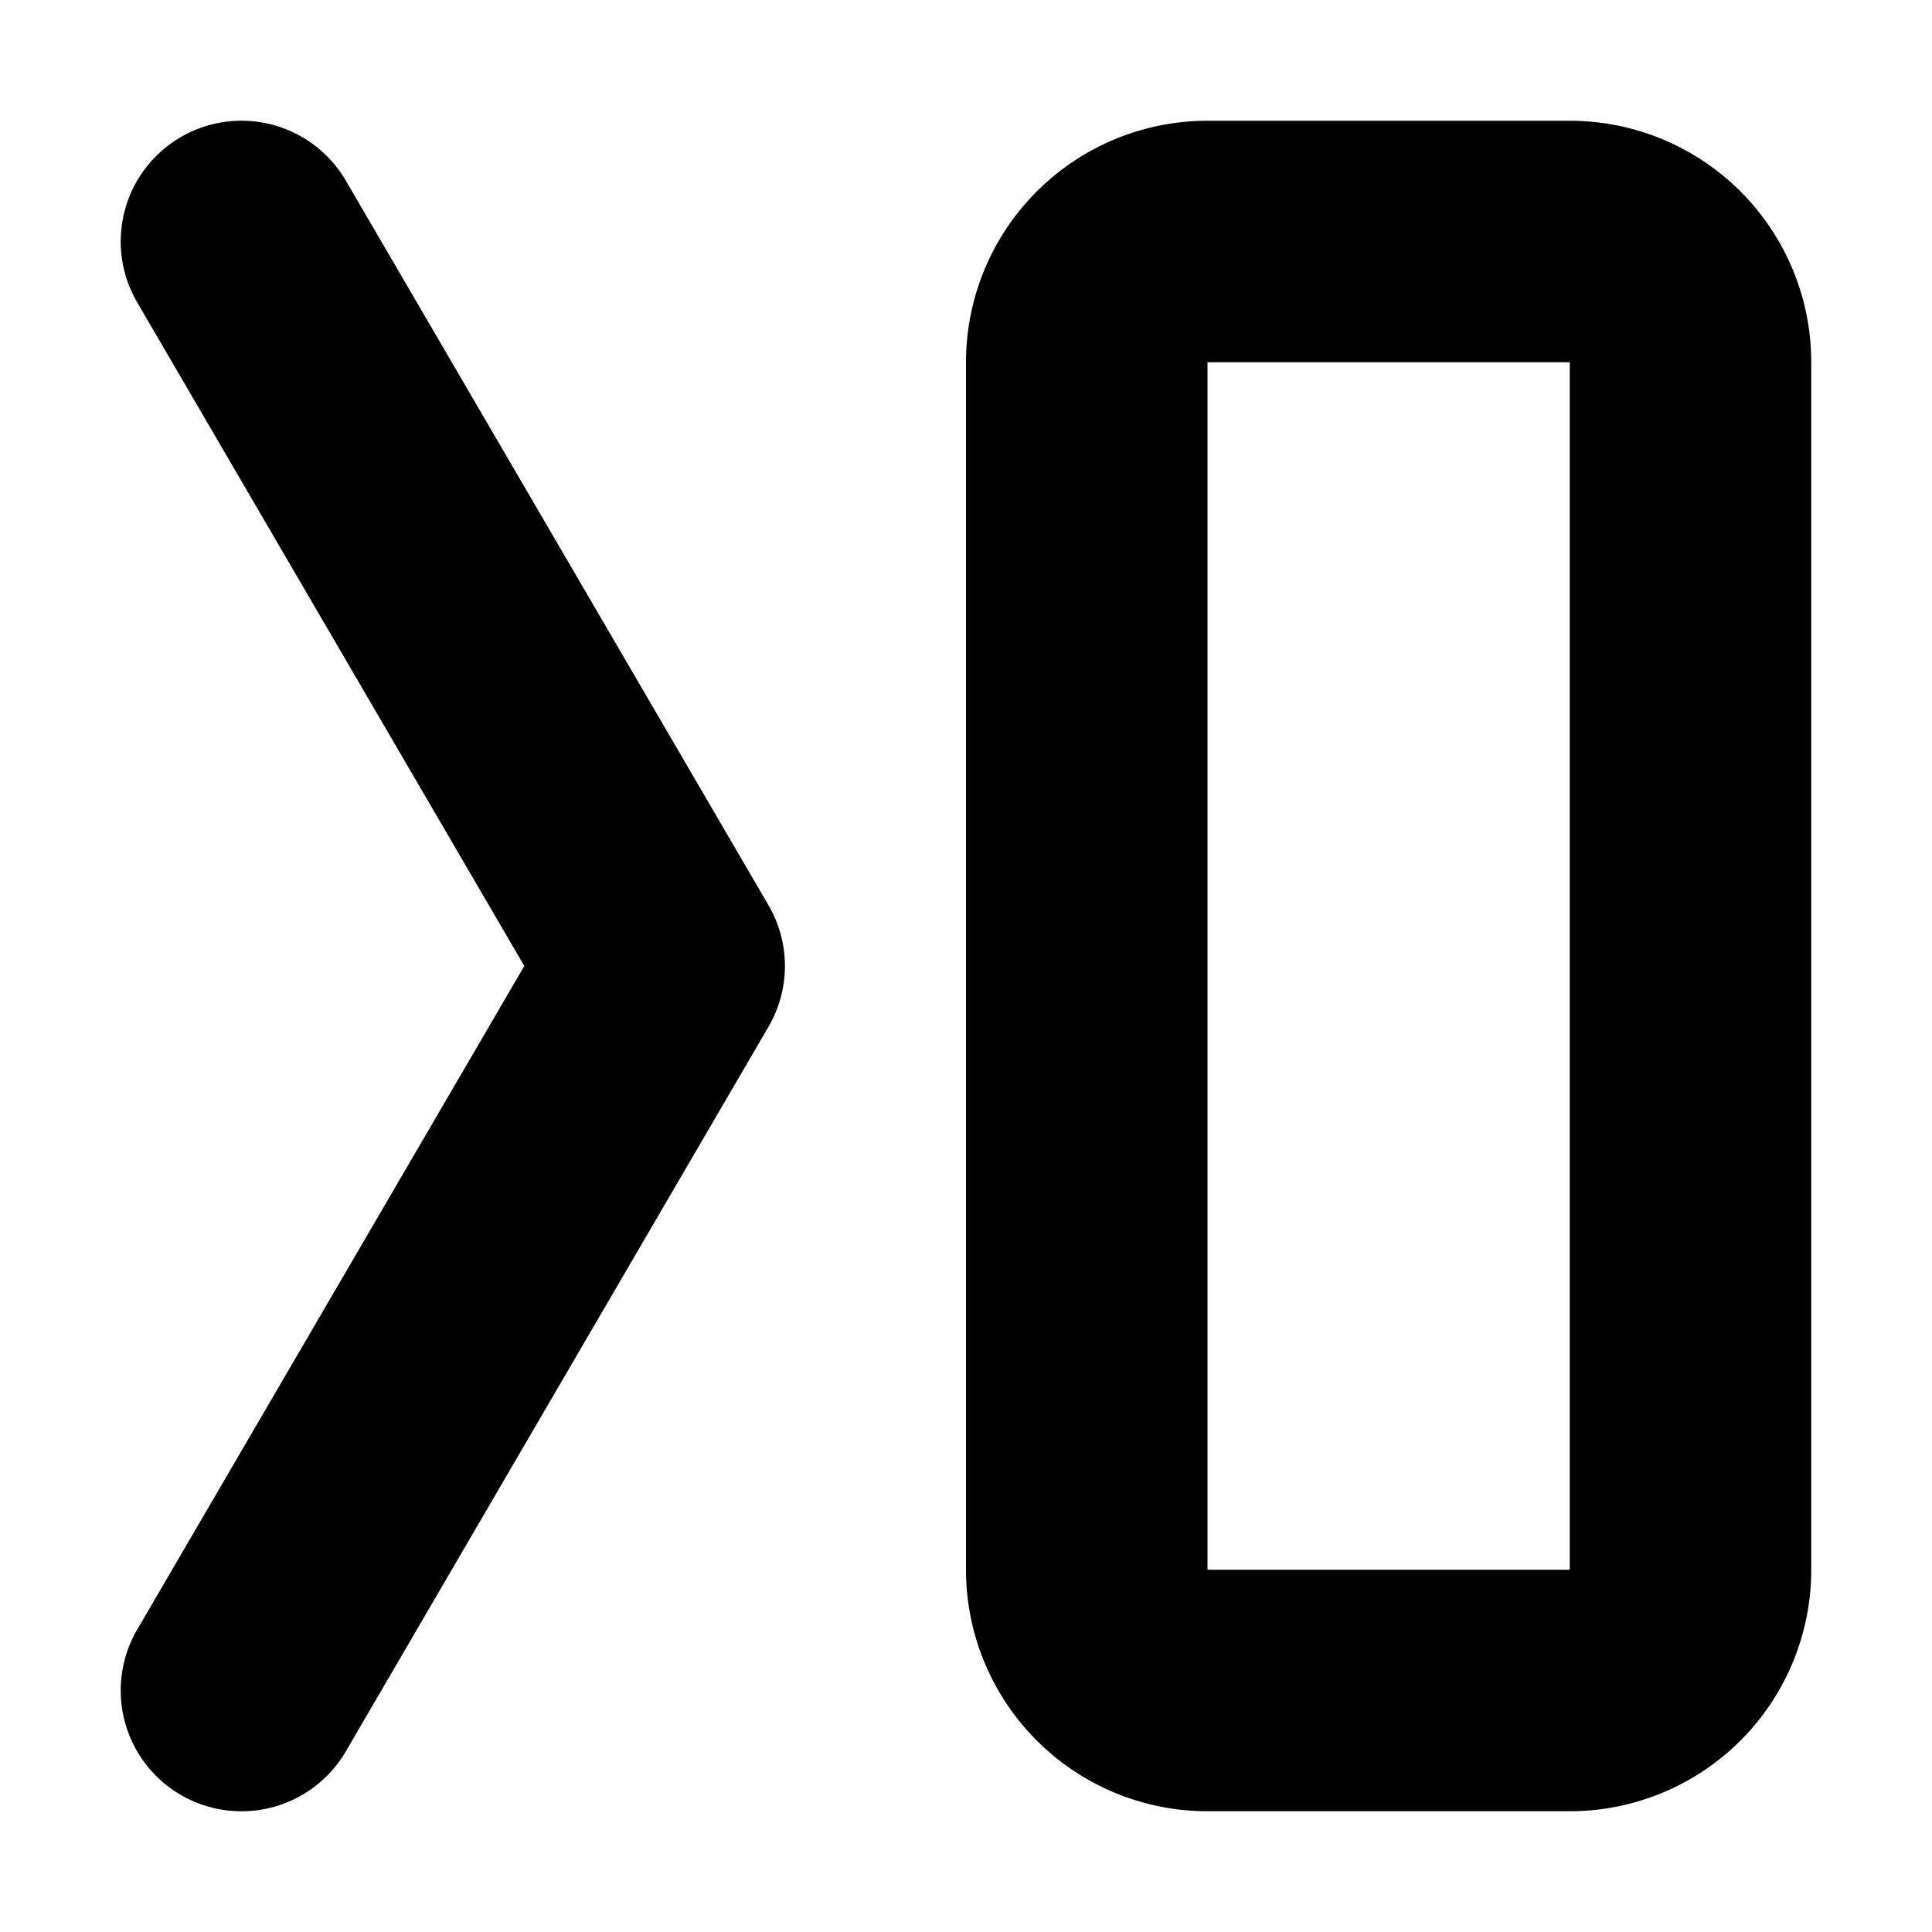 <svg xmlns="http://www.w3.org/2000/svg" fill="none" viewBox="0 0 16 16" class="acv-icon"><path fill="currentColor" d="M2.864 14.504a1 1 0 0 1-1.728-1.008L4.342 8 1.136 2.504a1 1 0 0 1 1.728-1.008l3.5 6a1 1 0 0 1 0 1.008l-3.5 6Z"/><path fill="currentColor" fill-rule="evenodd" d="M10 15a2 2 0 0 1-2-2V3a2 2 0 0 1 2-2h3a2 2 0 0 1 2 2v10a2 2 0 0 1-2 2h-3Zm0-2h3V3h-3v10Z" clip-rule="evenodd"/></svg>